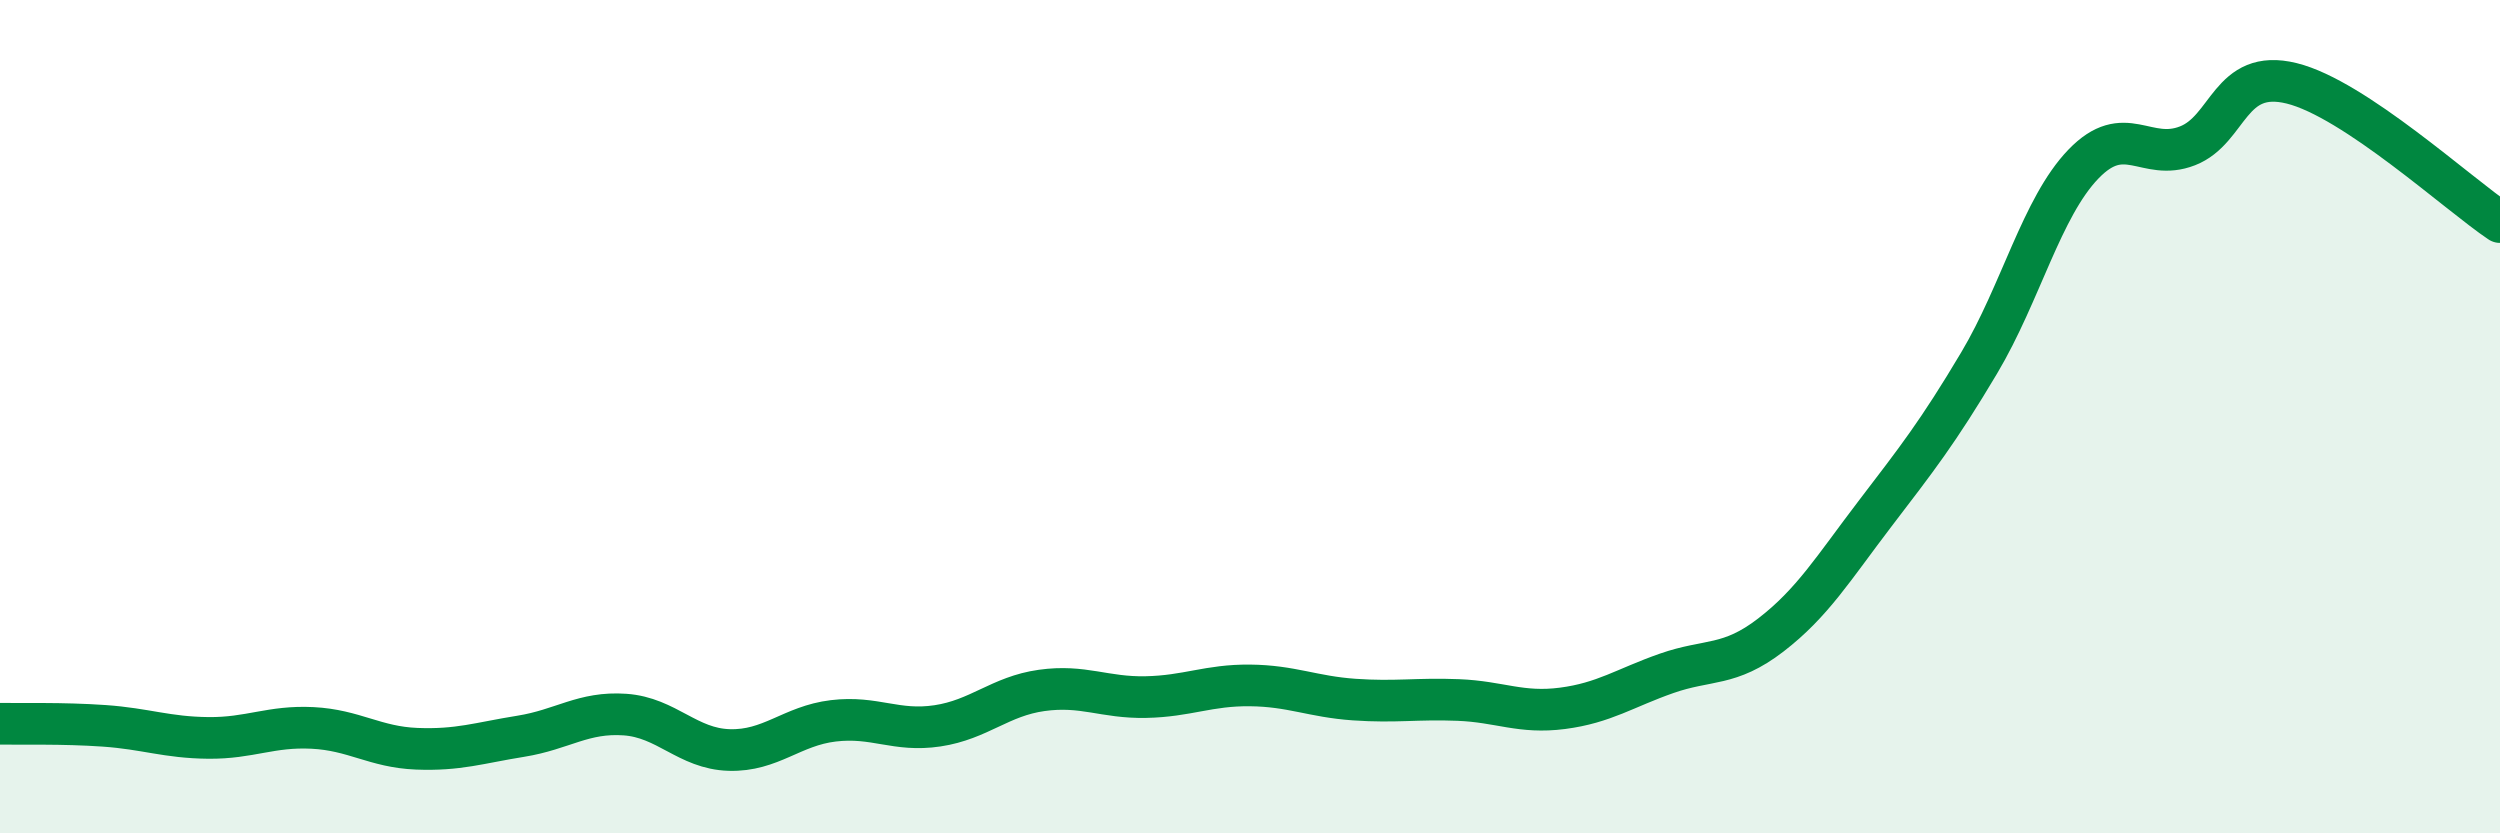 
    <svg width="60" height="20" viewBox="0 0 60 20" xmlns="http://www.w3.org/2000/svg">
      <path
        d="M 0,17.37 C 0.5,17.38 1.5,17.35 2.5,17.42 C 3.5,17.49 4,17.7 5,17.71 C 6,17.72 6.5,17.42 7.5,17.47 C 8.5,17.52 9,17.93 10,17.97 C 11,18.01 11.5,17.83 12.5,17.67 C 13.5,17.51 14,17.08 15,17.15 C 16,17.22 16.5,17.97 17.5,18 C 18.5,18.03 19,17.42 20,17.3 C 21,17.18 21.5,17.57 22.5,17.42 C 23.5,17.27 24,16.71 25,16.57 C 26,16.43 26.5,16.75 27.5,16.73 C 28.5,16.71 29,16.44 30,16.45 C 31,16.46 31.5,16.72 32.5,16.79 C 33.5,16.86 34,16.76 35,16.8 C 36,16.84 36.5,17.13 37.5,17 C 38.5,16.87 39,16.51 40,16.16 C 41,15.81 41.5,16.01 42.5,15.24 C 43.5,14.47 44,13.64 45,12.33 C 46,11.02 46.5,10.39 47.5,8.71 C 48.5,7.03 49,4.98 50,3.94 C 51,2.9 51.5,3.89 52.5,3.5 C 53.5,3.11 53.5,1.63 55,2 C 56.5,2.37 59,4.66 60,5.33L60 20L0 20Z"
        fill="#008740"
        opacity="0.1"
        stroke-linecap="round"
        stroke-linejoin="round"
      />
      <path
        d="M 0,17.37 C 0.5,17.38 1.5,17.35 2.5,17.42 C 3.5,17.49 4,17.7 5,17.71 C 6,17.72 6.5,17.42 7.5,17.47 C 8.5,17.52 9,17.93 10,17.97 C 11,18.01 11.5,17.83 12.5,17.67 C 13.5,17.51 14,17.08 15,17.15 C 16,17.22 16.5,17.97 17.5,18 C 18.5,18.03 19,17.42 20,17.3 C 21,17.18 21.5,17.57 22.5,17.42 C 23.5,17.27 24,16.71 25,16.57 C 26,16.43 26.5,16.75 27.5,16.73 C 28.5,16.71 29,16.44 30,16.45 C 31,16.46 31.5,16.72 32.5,16.79 C 33.5,16.86 34,16.76 35,16.8 C 36,16.84 36.5,17.13 37.5,17 C 38.5,16.87 39,16.51 40,16.16 C 41,15.81 41.5,16.01 42.5,15.24 C 43.5,14.47 44,13.64 45,12.33 C 46,11.02 46.5,10.39 47.5,8.71 C 48.5,7.03 49,4.98 50,3.94 C 51,2.9 51.5,3.89 52.5,3.5 C 53.5,3.11 53.5,1.63 55,2 C 56.5,2.37 59,4.66 60,5.33"
        stroke="#008740"
        stroke-width="1"
        fill="none"
        stroke-linecap="round"
        stroke-linejoin="round"
      />
    </svg>
  